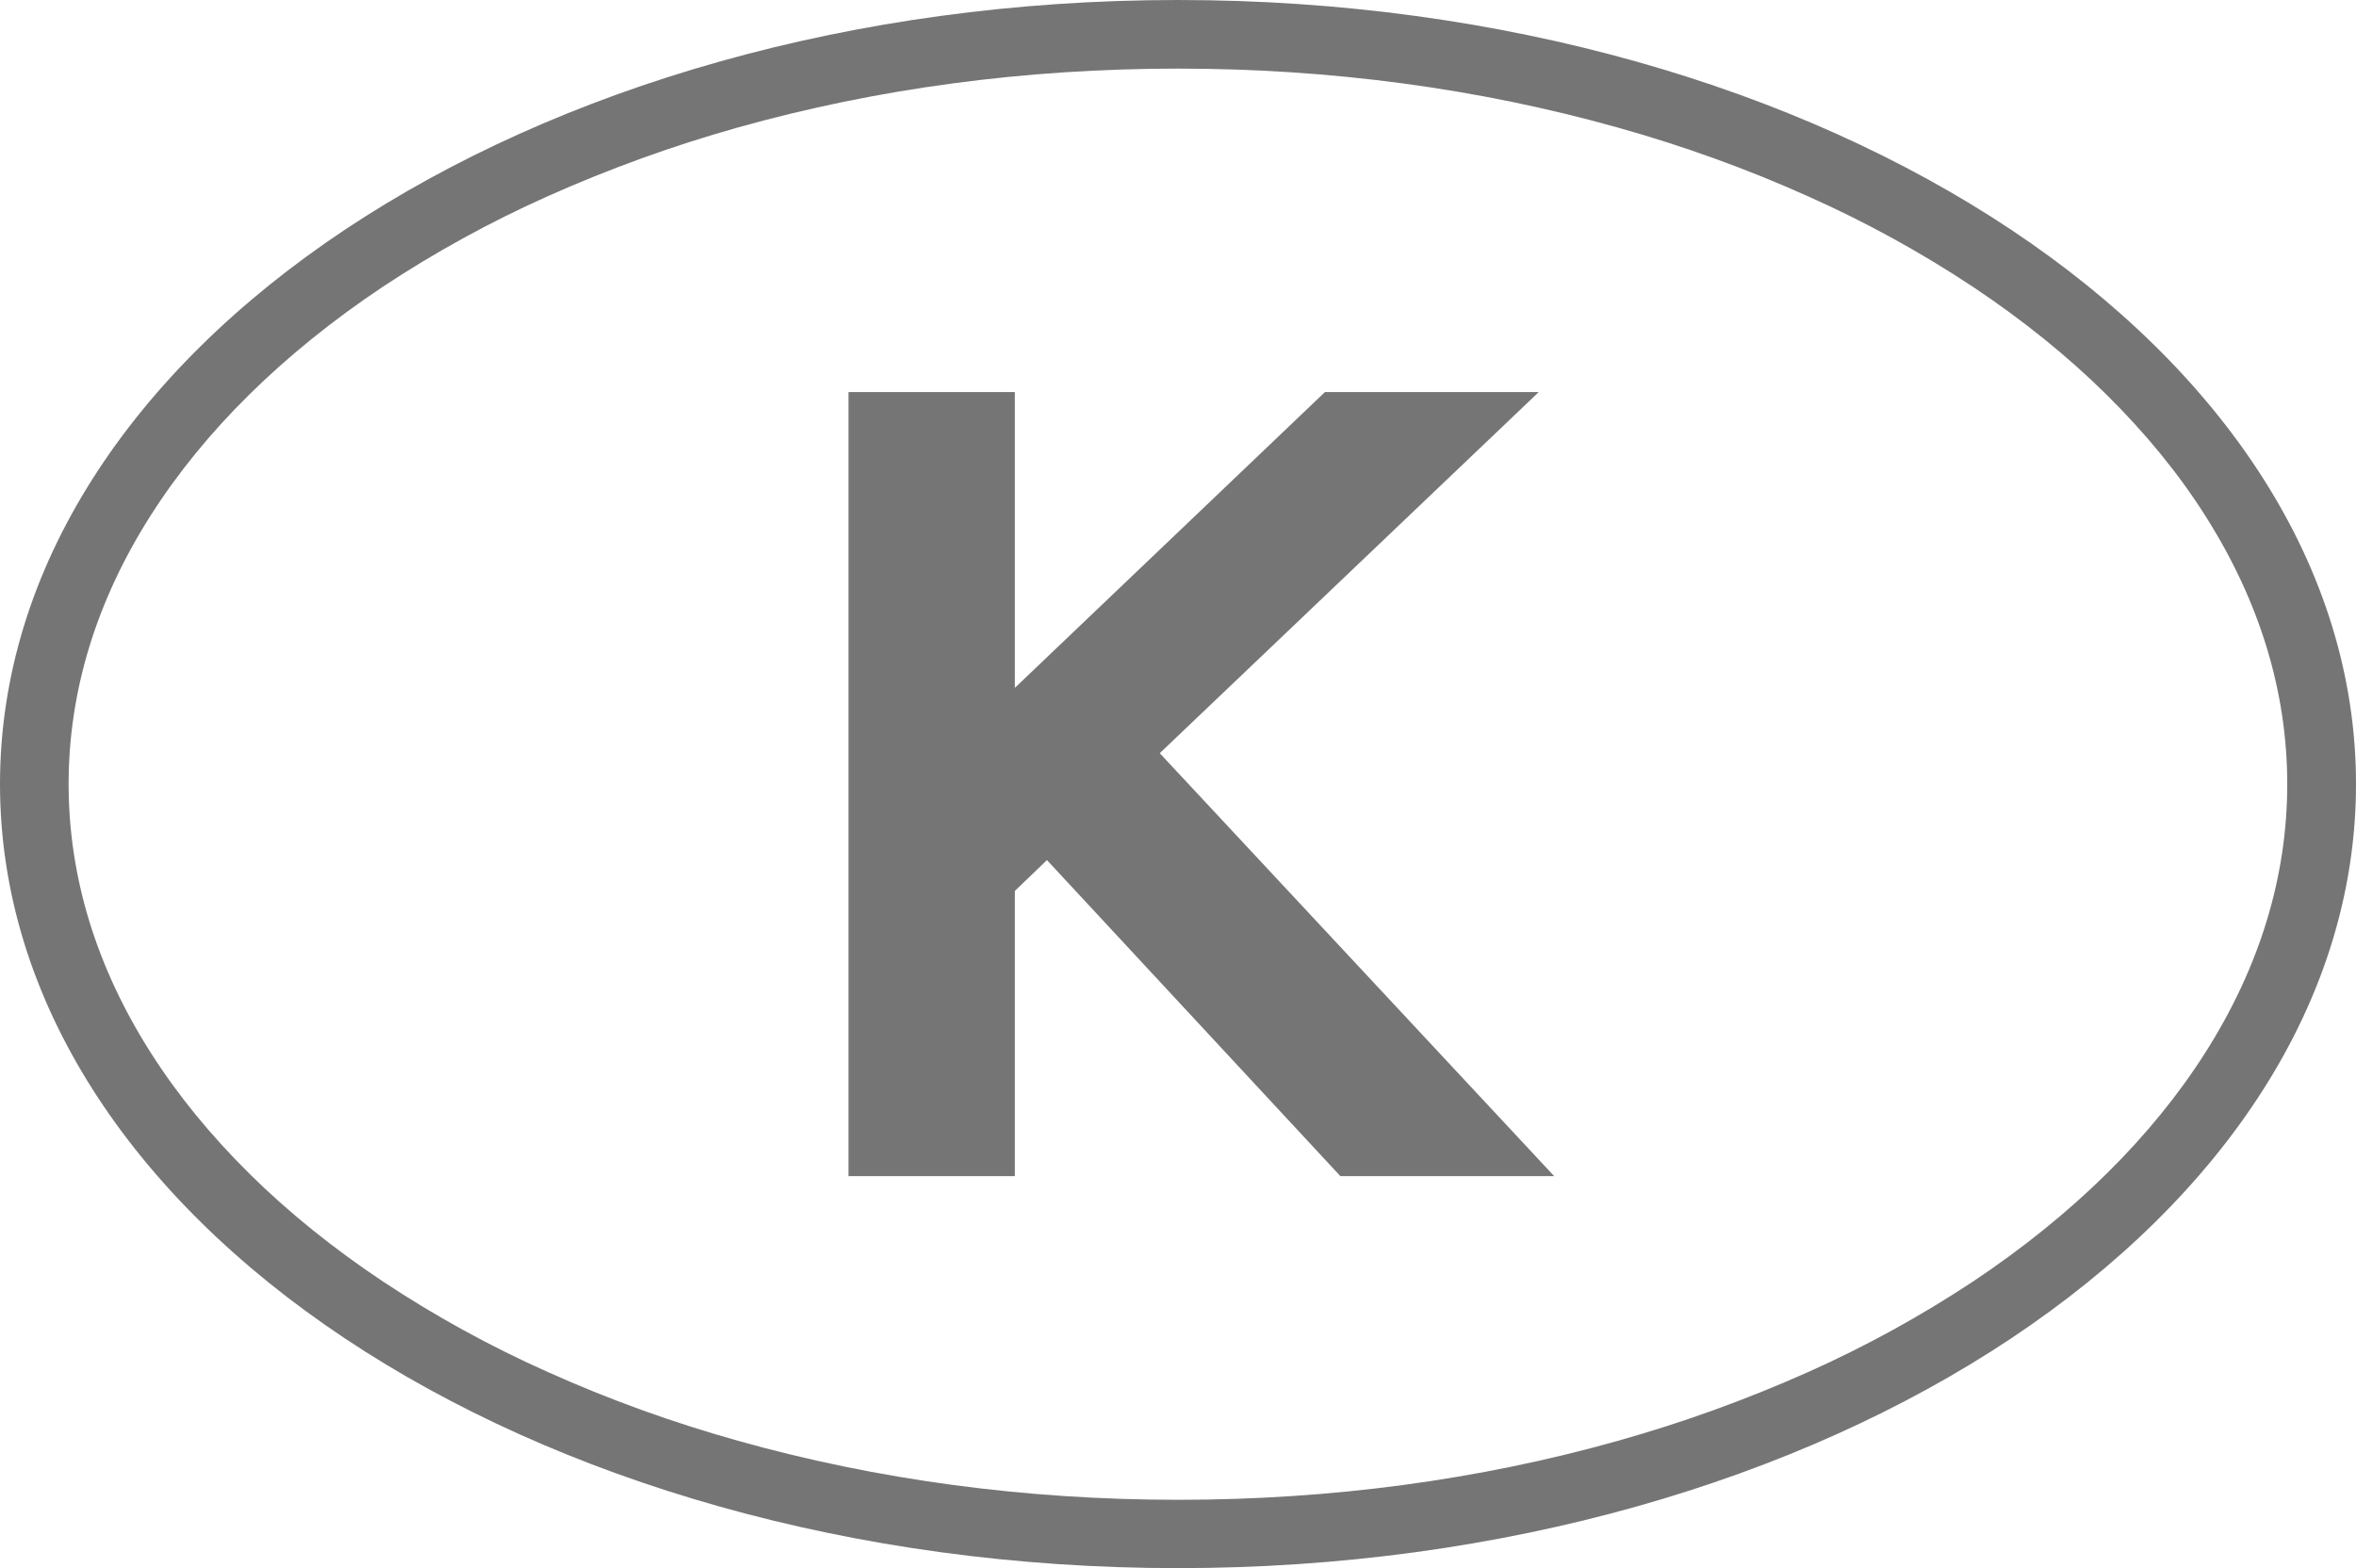 <?xml version="1.0" encoding="utf-8"?>
<!-- Generator: Adobe Illustrator 24.3.0, SVG Export Plug-In . SVG Version: 6.00 Build 0)  -->
<svg version="1.1" id="work" xmlns="http://www.w3.org/2000/svg" xmlns:xlink="http://www.w3.org/1999/xlink" x="0px" y="0px"
	 viewBox="0 0 1716.8 1142.9" style="enable-background:new 0 0 1716.8 1142.9;" xml:space="preserve">
<style type="text/css">
	.st0{fill:#757575;}
</style>
<path class="st0" d="M858.4,50c111.3,0,219.2,14.5,320.6,43c47.5,13.3,93.9,30,138.8,50.2c41.7,18.6,81.8,40.6,119.8,65.8
	c36.2,24.1,69,50.5,97.4,78.6s52.6,57.6,72,88.3c39.6,62.3,59.7,128.1,59.7,195.6s-20.1,133.3-59.7,195.6
	c-19.5,30.7-43.7,60.4-72,88.3s-61.2,54.5-97.4,78.6c-38.1,25.2-78.2,47.2-119.8,65.8c-45,20.1-91.4,36.9-138.8,50.2
	c-101.4,28.6-209.3,43-320.6,43s-219.2-14.5-320.6-43c-47.5-13.3-93.9-30-138.8-50.2c-41.7-18.6-81.8-40.6-119.8-65.8
	c-36.2-24.1-69-50.5-97.4-78.6s-52.5-57.6-72-88.3C70.1,704.7,50,638.9,50,571.4s20.1-133.3,59.7-195.6c19.5-30.7,43.7-60.4,72-88.3
	s61.2-54.5,97.4-78.6c38.1-25.2,78.2-47.2,119.8-65.8c45-20.1,91.4-36.9,138.8-50.2C639.2,64.4,747.1,50,858.4,50 M858.4,0
	C384.3,0,0,255.8,0,571.4s384.3,571.4,858.4,571.4s858.4-255.8,858.4-571.4S1332.5,0,858.4,0L858.4,0z"/>
<path class="st0" d="M762.9,626.8l-23.4,22.5v207.8H618.3V285.7h121.2v215.6l226-215.6h155.8L845.1,548.9l287.4,308.2H976.7
	L762.9,626.8z"/>
</svg>
